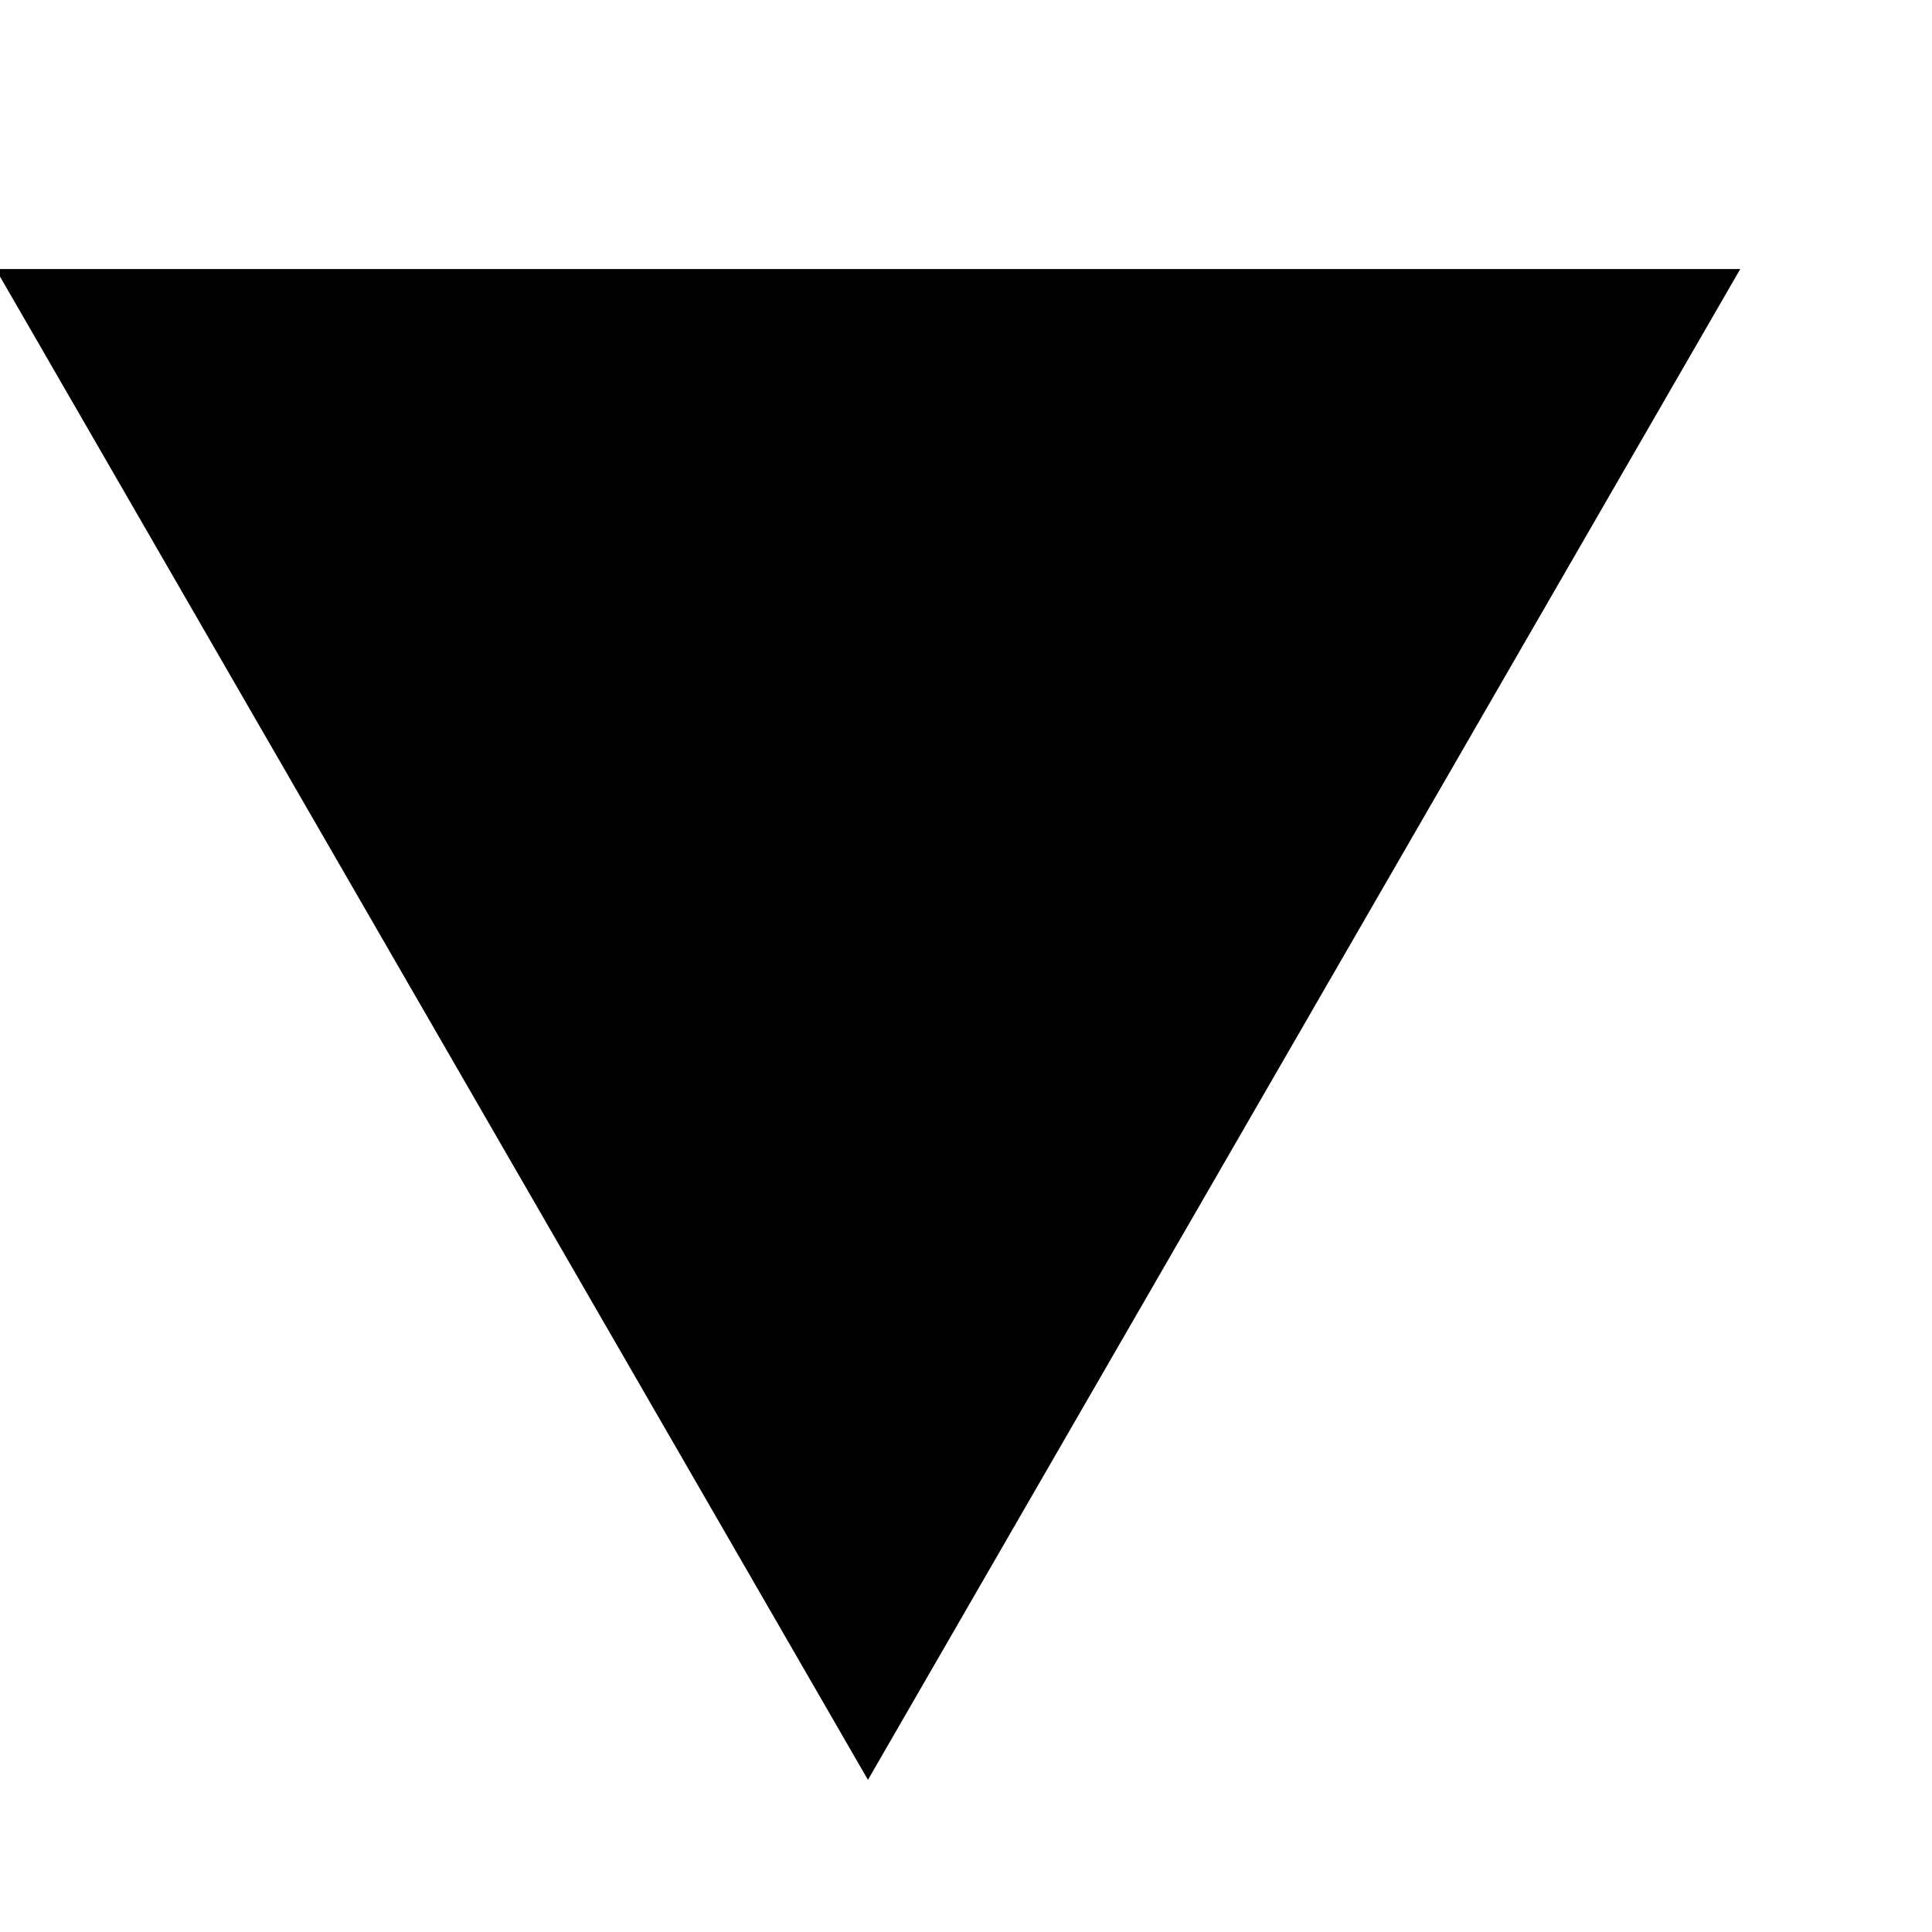 <?xml version="1.0" encoding="UTF-8"?> <svg xmlns="http://www.w3.org/2000/svg" width="4" height="4" viewBox="0 0 4 4" fill="none"><path d="M1.797 3.685L-0.009 0.557L3.603 0.557L1.797 3.685Z" fill="black"></path></svg> 